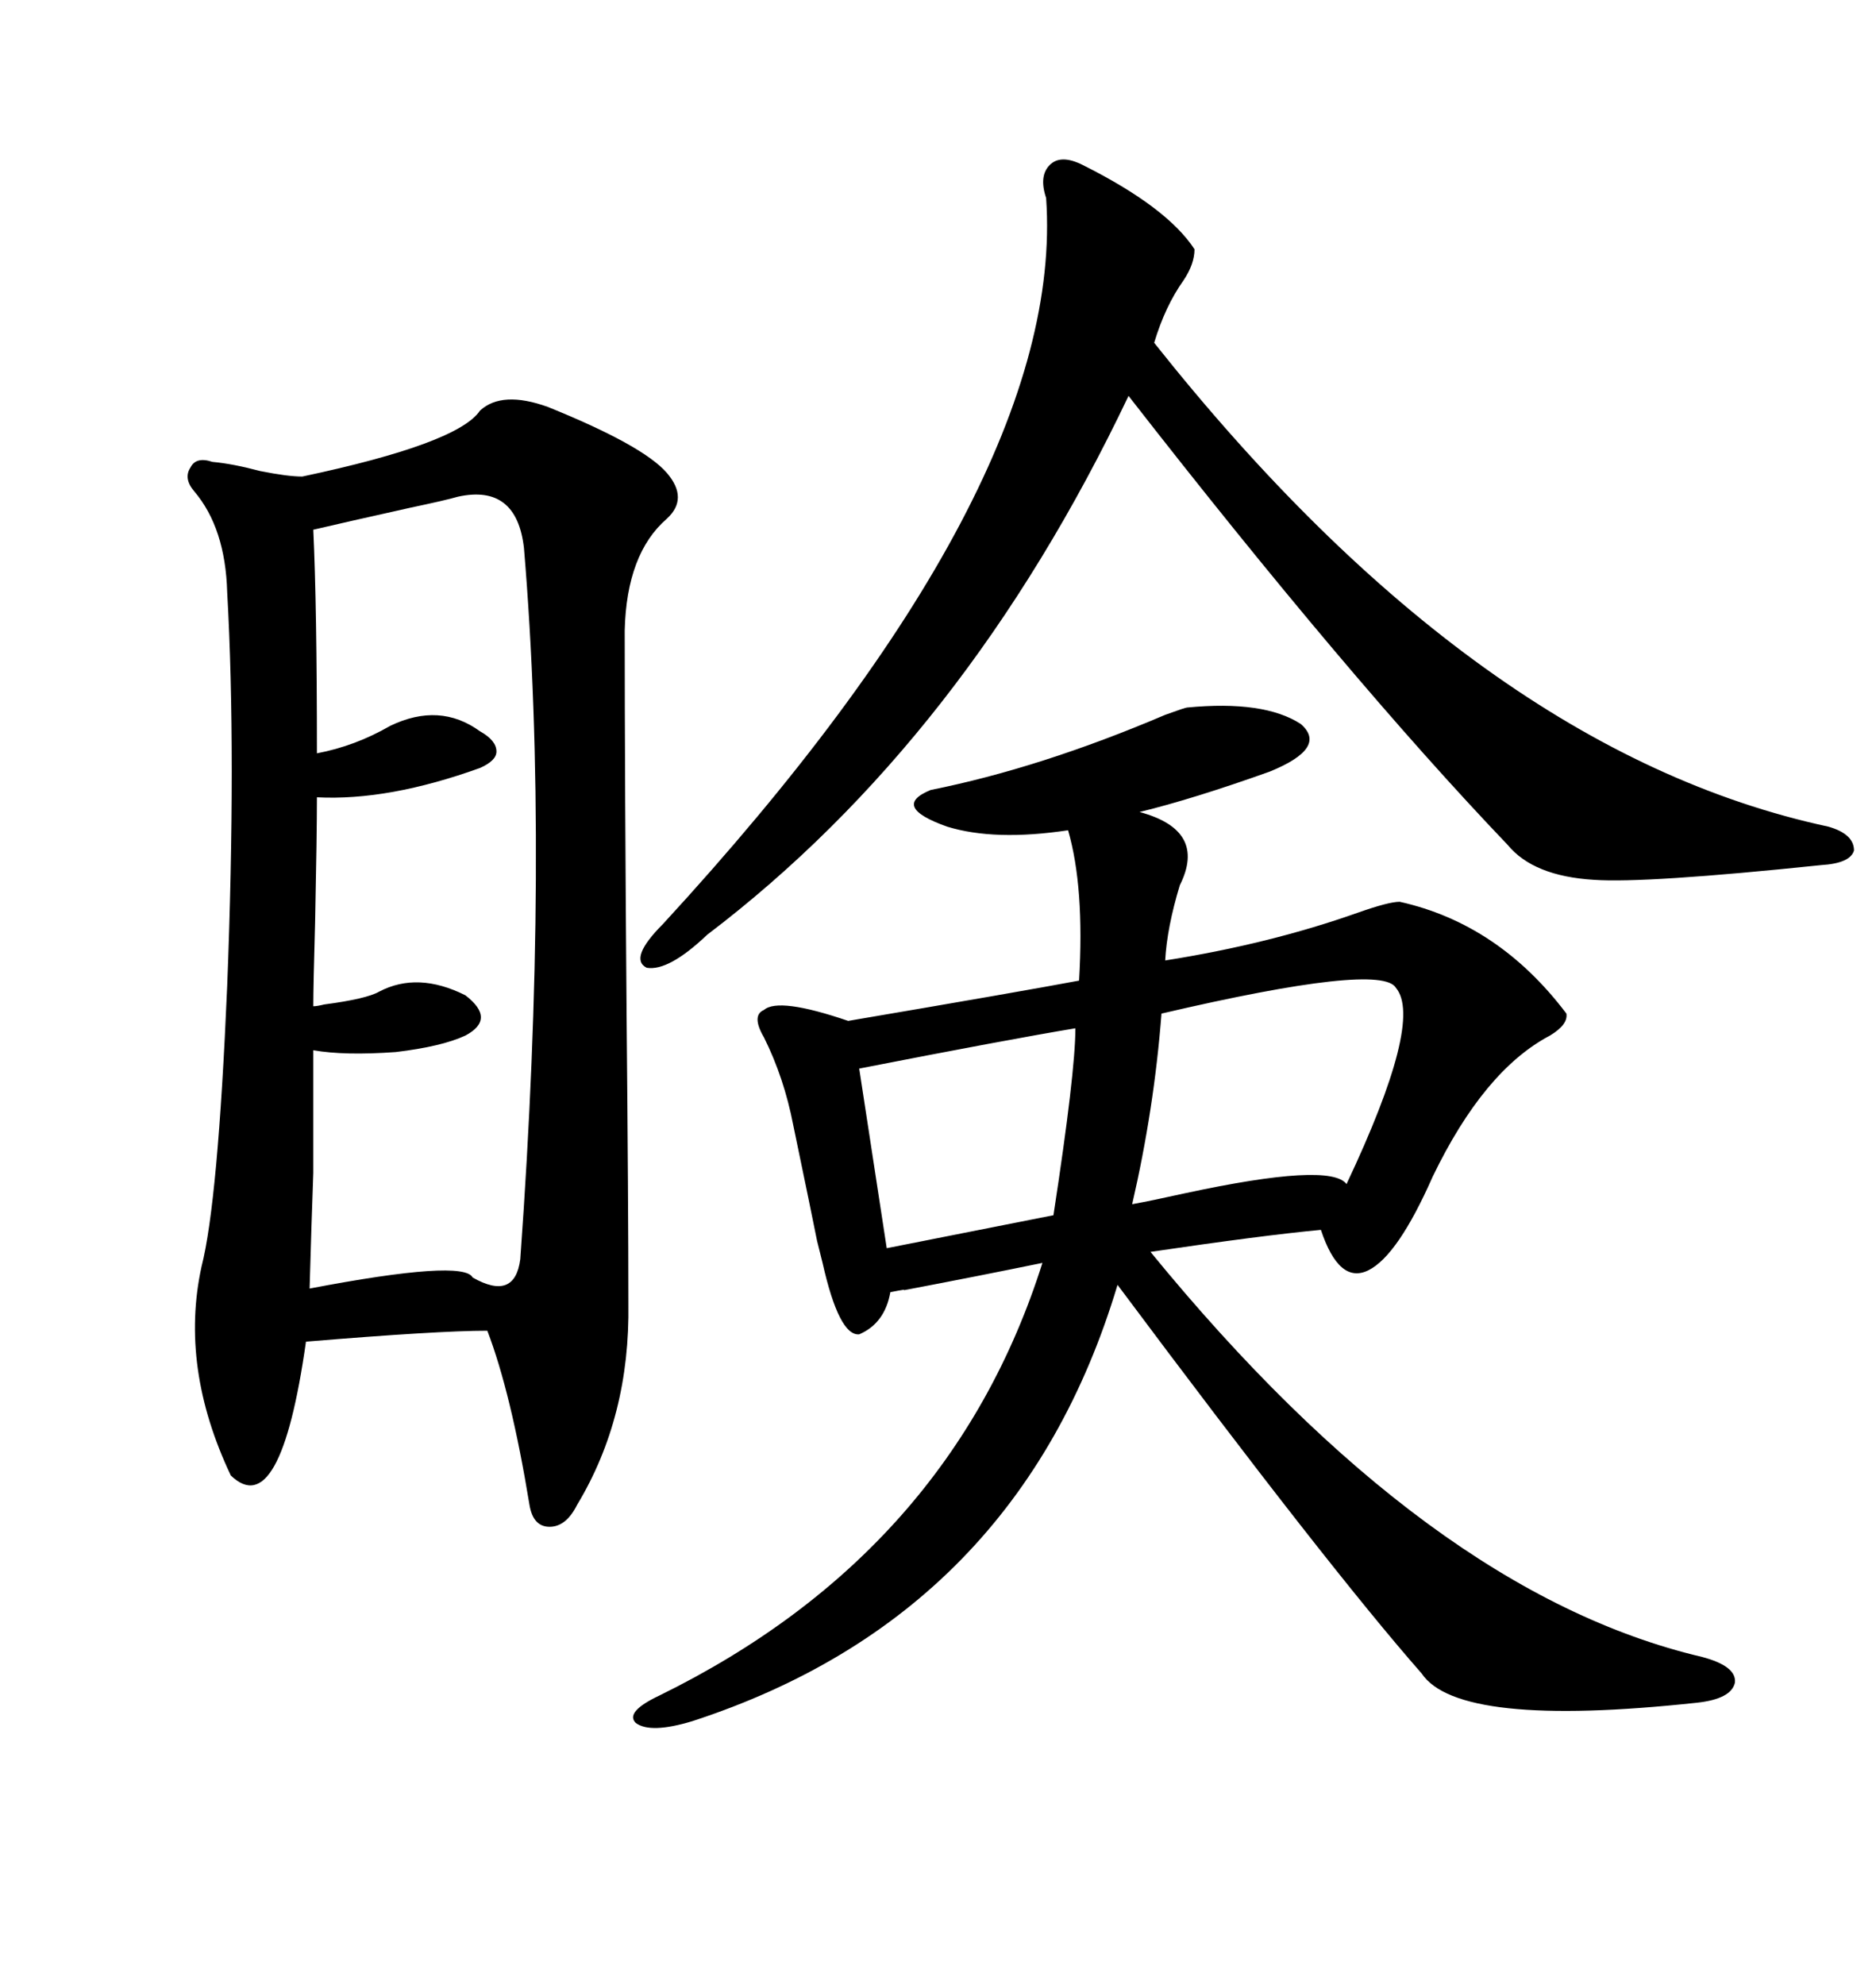<svg xmlns="http://www.w3.org/2000/svg" xmlns:xlink="http://www.w3.org/1999/xlink" width="300" height="317.285"><path d="M76.76 65.63L76.76 65.63Q80.27 62.40 87.60 65.04L87.60 65.04Q102.83 71.19 106.64 75.59L106.64 75.59Q110.16 79.69 106.64 82.91L106.64 82.91Q100.20 88.48 99.90 100.78L99.90 100.78Q99.90 123.93 100.20 162.01L100.20 162.01Q100.49 192.77 100.49 208.30L100.49 208.30Q100.78 226.46 92.29 240.53L92.29 240.53Q90.53 244.04 87.89 244.04L87.89 244.04Q85.25 244.04 84.67 240.53L84.67 240.53Q81.74 222.66 77.93 212.70L77.93 212.70Q70.02 212.70 48.93 214.45L48.93 214.45Q44.82 243.46 36.91 235.84L36.91 235.84Q28.71 218.55 32.23 202.44L32.23 202.44Q34.86 192.19 36.33 157.62L36.33 157.62Q37.79 120.41 36.33 94.63L36.33 94.63Q36.04 84.38 31.05 78.52L31.05 78.52Q29.30 76.46 30.47 74.71L30.47 74.71Q31.35 72.95 33.98 73.83L33.98 73.83Q37.21 74.12 41.60 75.29L41.60 75.29Q46.00 76.17 48.34 76.17L48.34 76.17Q73.24 70.90 76.76 65.63ZM189.84 113.09L189.84 113.09Q202.15 111.91 208.01 115.72L208.01 115.72Q212.40 119.53 203.03 123.34L203.03 123.34Q190.72 127.73 182.23 129.79L182.23 129.79Q193.07 132.71 188.67 141.50L188.67 141.50Q186.62 148.24 186.33 153.52L186.33 153.52Q203.03 150.88 217.09 145.90L217.09 145.90Q222.07 144.14 223.83 144.14L223.83 144.14Q239.65 147.66 250.49 162.01L250.49 162.01Q250.78 163.77 247.85 165.53L247.85 165.53Q237.30 171.09 229.10 188.09L229.10 188.09Q223.54 200.68 218.85 203.03L218.85 203.03Q214.16 205.37 211.23 196.58L211.23 196.58Q201.86 197.46 183.98 200.10L183.98 200.10Q228.52 254.59 272.17 264.84L272.17 264.84Q277.73 266.31 277.44 268.95L277.44 268.95Q276.86 271.58 271.29 272.17L271.29 272.17Q233.20 276.27 227.34 267.48L227.34 267.48Q212.40 250.49 178.71 205.37L178.71 205.37Q162.89 258.11 110.74 275.10L110.74 275.10Q104.00 277.15 101.66 275.39L101.66 275.39Q99.90 273.63 105.47 271.00L105.47 271.00Q152.05 248.14 166.70 201.86L166.70 201.86Q156.74 203.91 144.43 206.25L144.43 206.25Q145.31 205.96 142.38 206.54L142.38 206.54Q141.50 211.52 137.40 213.28L137.40 213.28Q134.18 213.57 131.54 201.86L131.54 201.86Q131.25 200.68 130.66 198.34L130.66 198.34Q129.79 193.95 126.86 179.88L126.86 179.88Q125.39 172.27 122.17 165.82L122.17 165.82Q120.12 162.30 122.17 161.43L122.17 161.43Q124.51 159.38 135.64 163.18L135.64 163.18Q163.18 158.50 172.56 156.74L172.56 156.74Q173.44 141.80 170.80 132.71L170.80 132.71Q159.08 134.47 151.46 132.13L151.46 132.13Q142.38 128.91 148.83 126.27L148.83 126.27Q166.41 122.75 186.33 114.26L186.33 114.26Q189.55 113.09 189.84 113.09ZM173.14 26.37L173.14 26.37Q186.62 33.11 191.02 39.84L191.02 39.84Q191.02 42.19 189.26 44.82L189.26 44.82Q186.33 48.93 184.57 54.79L184.57 54.79Q236.43 120.12 292.38 132.13L292.38 132.13Q296.48 133.30 296.48 135.94L296.48 135.94Q295.90 137.99 291.21 138.28L291.21 138.28Q263.09 141.21 254.88 140.63L254.88 140.63Q245.21 140.04 241.11 135.06L241.11 135.06Q215.63 108.40 180.47 63.28L180.47 63.28Q154.39 118.07 113.09 149.41L113.09 149.41Q106.93 155.27 103.42 154.69L103.42 154.69Q100.49 153.22 106.05 147.66L106.05 147.66Q170.51 77.64 167.29 31.64L167.29 31.64Q166.11 28.13 167.87 26.37L167.87 26.37Q169.63 24.61 173.14 26.37ZM73.24 79.39L73.24 79.39Q71.19 79.98 65.63 81.15L65.63 81.15Q55.08 83.50 50.10 84.67L50.10 84.67Q50.68 96.97 50.68 120.41L50.68 120.41Q56.84 119.24 62.40 116.02L62.40 116.02Q70.31 112.21 76.76 116.89L76.76 116.89Q79.39 118.36 79.39 120.12L79.39 120.12Q79.39 121.58 76.76 122.75L76.76 122.75Q62.11 128.03 50.68 127.44L50.68 127.44Q50.68 133.30 50.39 147.36L50.39 147.36Q50.10 157.62 50.10 160.84L50.10 160.84Q50.68 160.84 51.86 160.55L51.86 160.55Q58.59 159.67 60.64 158.50L60.64 158.50Q66.80 155.27 74.41 159.08L74.41 159.08Q79.39 162.89 74.41 165.53L74.41 165.53Q70.61 167.29 63.28 168.16L63.28 168.16Q55.08 168.75 50.10 167.87L50.10 167.87Q50.10 180.76 50.10 187.50L50.10 187.50Q49.80 195.70 49.51 205.96L49.51 205.96Q74.12 201.27 75.59 204.20L75.59 204.20Q82.32 208.01 83.20 201.27L83.20 201.27Q87.89 136.52 83.79 87.60L83.79 87.60Q82.62 77.34 73.24 79.39ZM185.74 162.01L185.74 162.01Q184.57 177.25 181.05 192.48L181.05 192.48Q184.28 191.89 189.55 190.72L189.55 190.72Q212.70 185.74 215.33 189.26L215.33 189.26Q227.64 163.18 223.24 157.91L223.24 157.91Q220.90 153.81 185.74 162.01ZM171.97 164.36L171.97 164.36Q161.43 166.11 137.40 170.80L137.40 170.80L141.80 199.51L168.46 194.24Q171.97 171.39 171.97 164.36Z"/></svg>